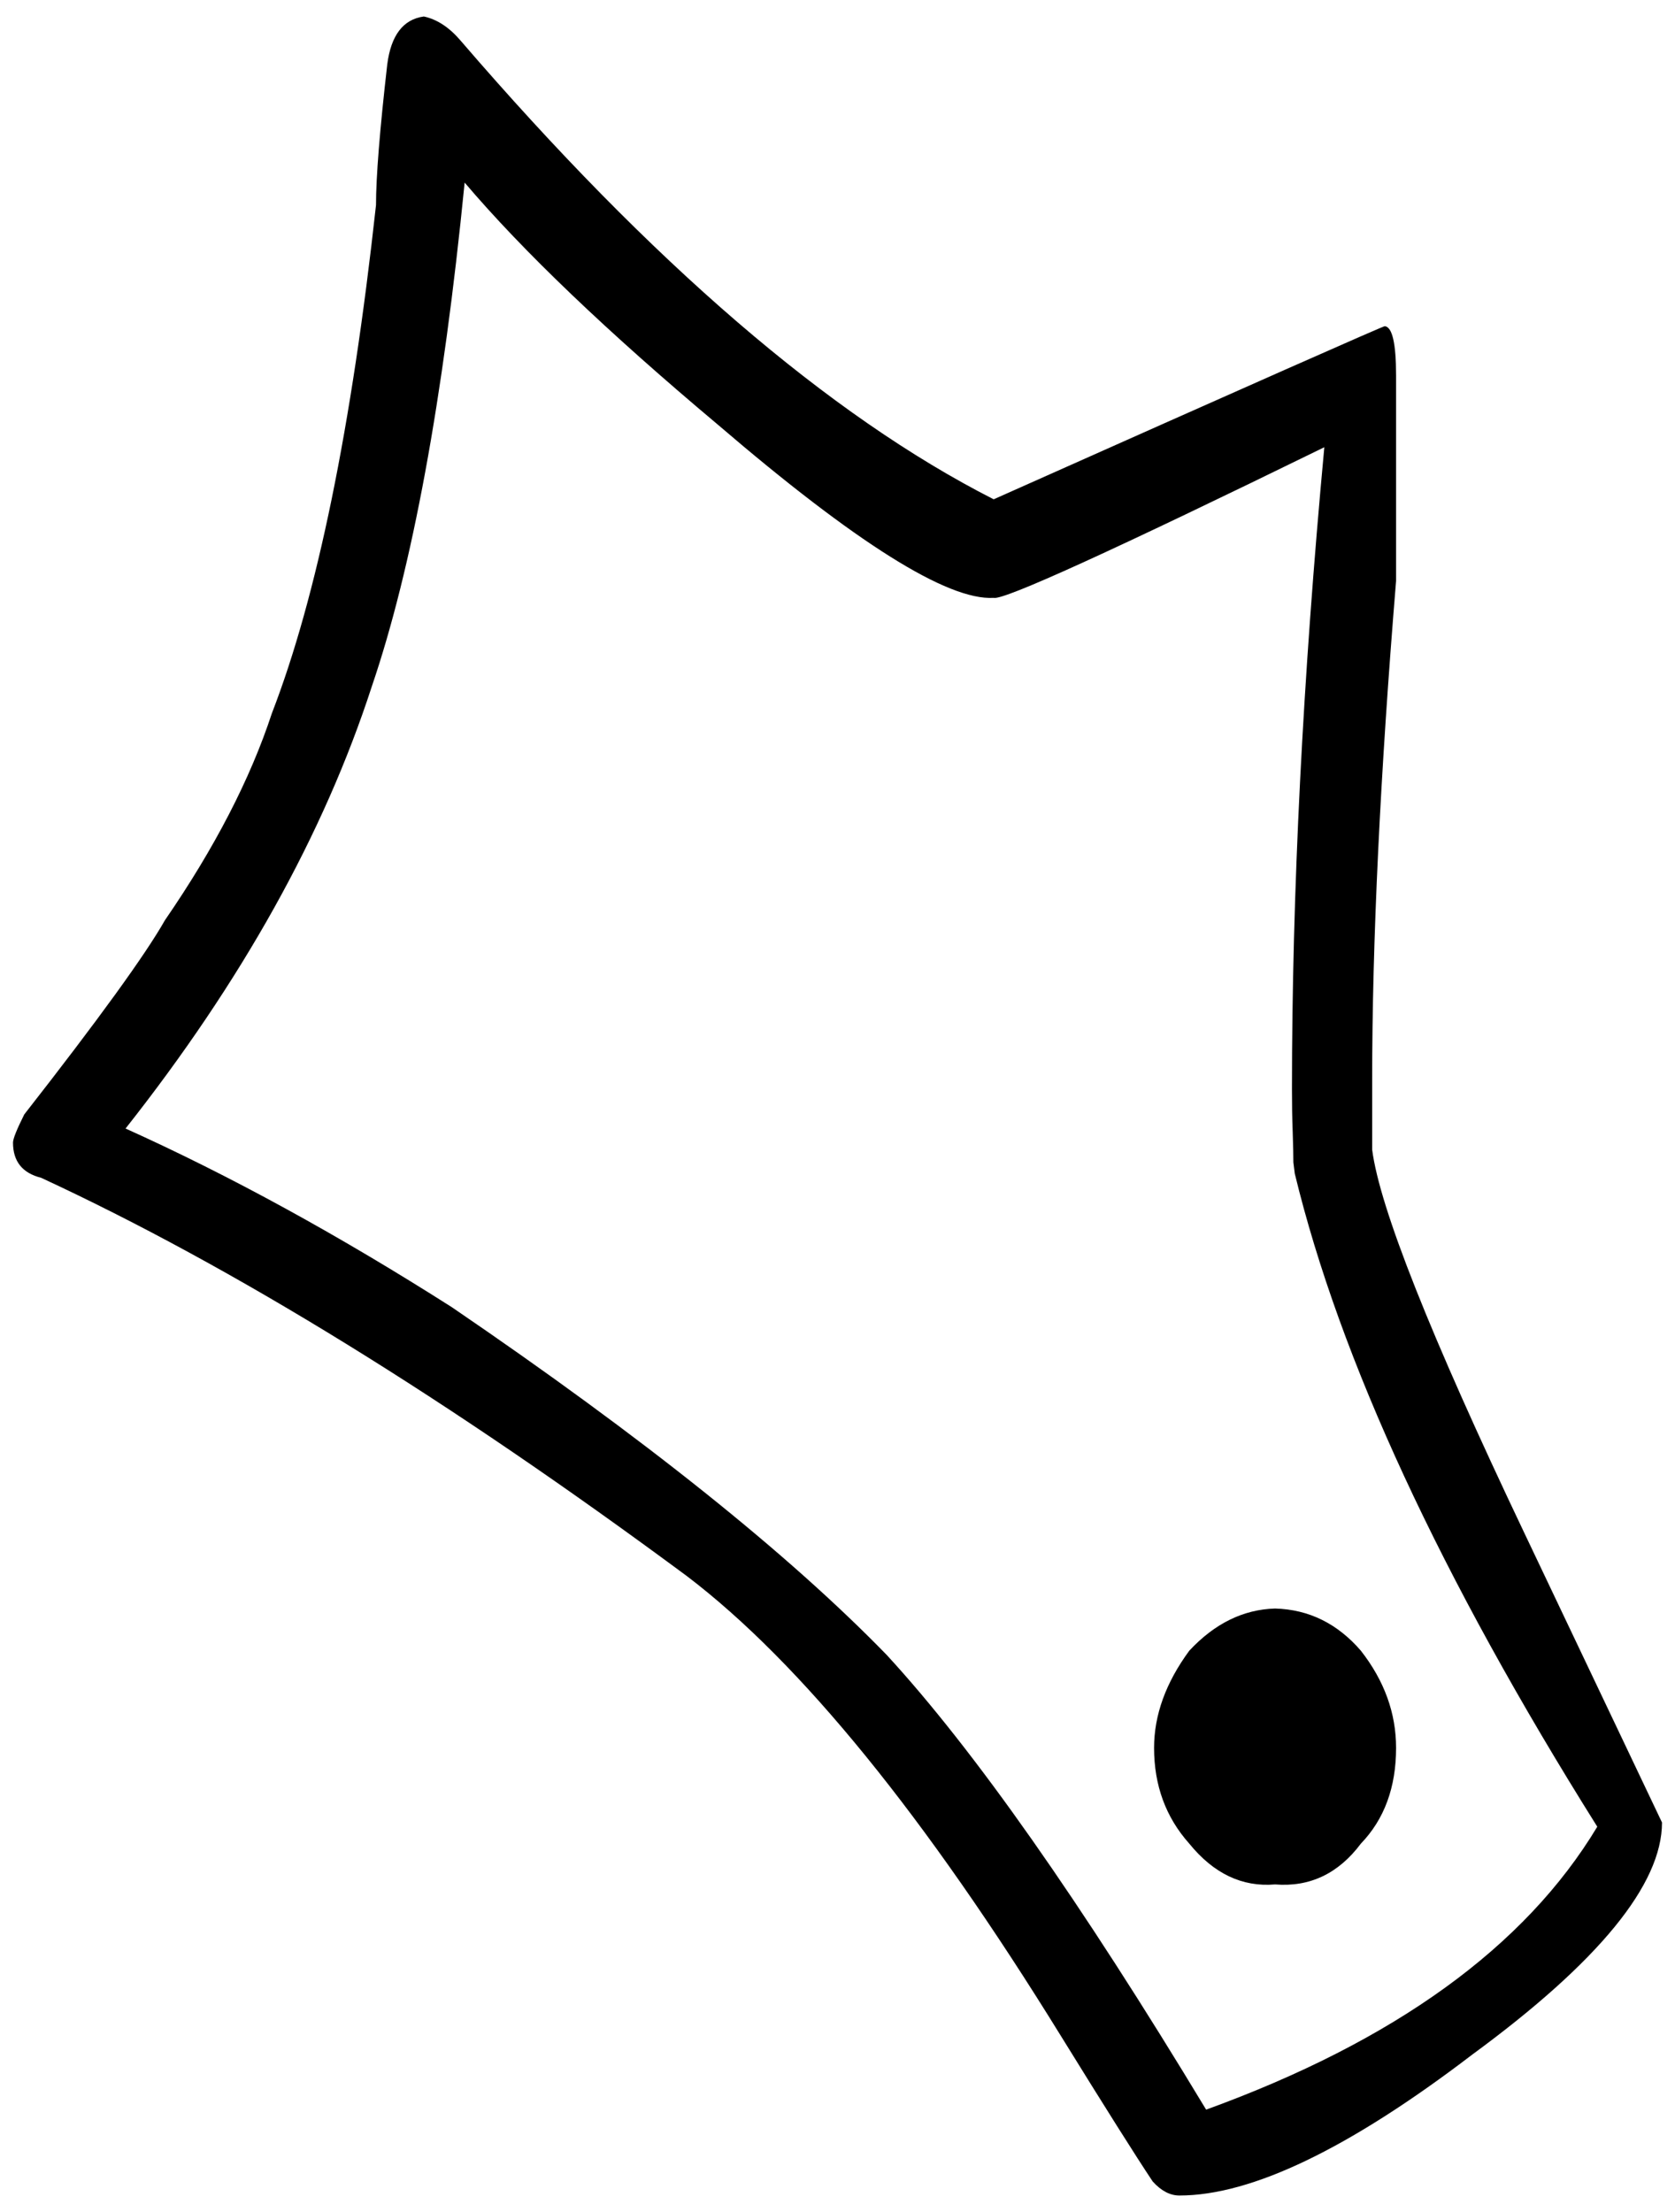 <?xml version="1.0" encoding="UTF-8" standalone="no"?>
<!-- Created with Inkscape (http://www.inkscape.org/) -->
<svg
   xmlns:svg="http://www.w3.org/2000/svg"
   xmlns="http://www.w3.org/2000/svg"
   version="1.0"
   width="25"
   height="33"
   id="svg2">
  <defs
     id="defs4" />
  <g
     transform="translate(0.194,30.696)"
     id="layer1">
    <path
       d="M 24.612,-3.507 L 22.554,-7.833 C 21.154,-10.773 20.398,-12.677 20.286,-13.545 L 20.286,-14.574 C 20.286,-16.646 20.405,-19.131 20.643,-22.029 L 20.643,-23.583 L 20.643,-25.095 C 20.643,-25.571 20.587,-25.816 20.475,-25.83 C 20.447,-25.83 18.501,-24.969 14.637,-23.247 C 12.187,-24.493 9.534,-26.775 6.678,-30.093 C 6.51,-30.289 6.328,-30.408 6.132,-30.45 C 5.824,-30.408 5.642,-30.17 5.586,-29.736 C 5.474,-28.756 5.418,-28.056 5.418,-27.636 C 5.054,-24.318 4.536,-21.791 3.864,-20.055 C 3.542,-19.075 3.01,-18.046 2.268,-16.968 C 1.974,-16.45 1.274,-15.484 0.168,-14.07 C 0.056,-13.846 0,-13.706 0,-13.65 C 0,-13.37 0.14,-13.195 0.42,-13.125 C 3.29,-11.795 6.503,-9.814 10.059,-7.182 C 11.753,-5.894 13.615,-3.605 15.645,-0.315 C 16.303,0.749 16.758,1.47 17.01,1.848 C 17.136,1.988 17.269,2.058 17.409,2.058 C 18.487,2.058 19.943,1.358 21.777,-0.042 C 23.667,-1.428 24.612,-2.583 24.612,-3.507 L 24.612,-3.507 z M 23.646,-3.444 C 22.568,-1.652 20.622,-0.245 17.808,0.777 C 15.932,-2.331 14.343,-4.592 13.041,-6.006 C 11.571,-7.518 9.408,-9.247 6.552,-11.193 C 4.858,-12.271 3.234,-13.16 1.68,-13.86 C 3.416,-16.058 4.641,-18.256 5.355,-20.454 C 5.957,-22.218 6.419,-24.724 6.741,-27.972 C 7.609,-26.95 8.869,-25.746 10.521,-24.36 C 12.579,-22.596 13.951,-21.735 14.637,-21.777 C 14.777,-21.735 16.422,-22.484 19.572,-24.024 C 19.25,-20.566 19.089,-17.374 19.089,-14.448 C 19.089,-14.224 19.092,-14.01 19.1,-13.808 C 19.107,-13.605 19.11,-13.454 19.11,-13.356 L 19.131,-13.188 C 19.803,-10.416 21.308,-7.168 23.646,-3.444 L 23.646,-3.444 z M 20.643,-4.62 C 20.643,-5.138 20.468,-5.621 20.118,-6.069 C 19.768,-6.475 19.341,-6.685 18.837,-6.699 C 18.361,-6.685 17.934,-6.475 17.556,-6.069 C 17.206,-5.593 17.031,-5.11 17.031,-4.62 C 17.031,-4.06 17.206,-3.584 17.556,-3.192 C 17.92,-2.744 18.347,-2.541 18.837,-2.583 C 19.355,-2.541 19.782,-2.744 20.118,-3.192 C 20.468,-3.556 20.643,-4.032 20.643,-4.62 L 20.643,-4.62 z"
       id="glyph"
       style="fill:#000000;stroke:none;stroke-width:1" />
  </g>
</svg>
